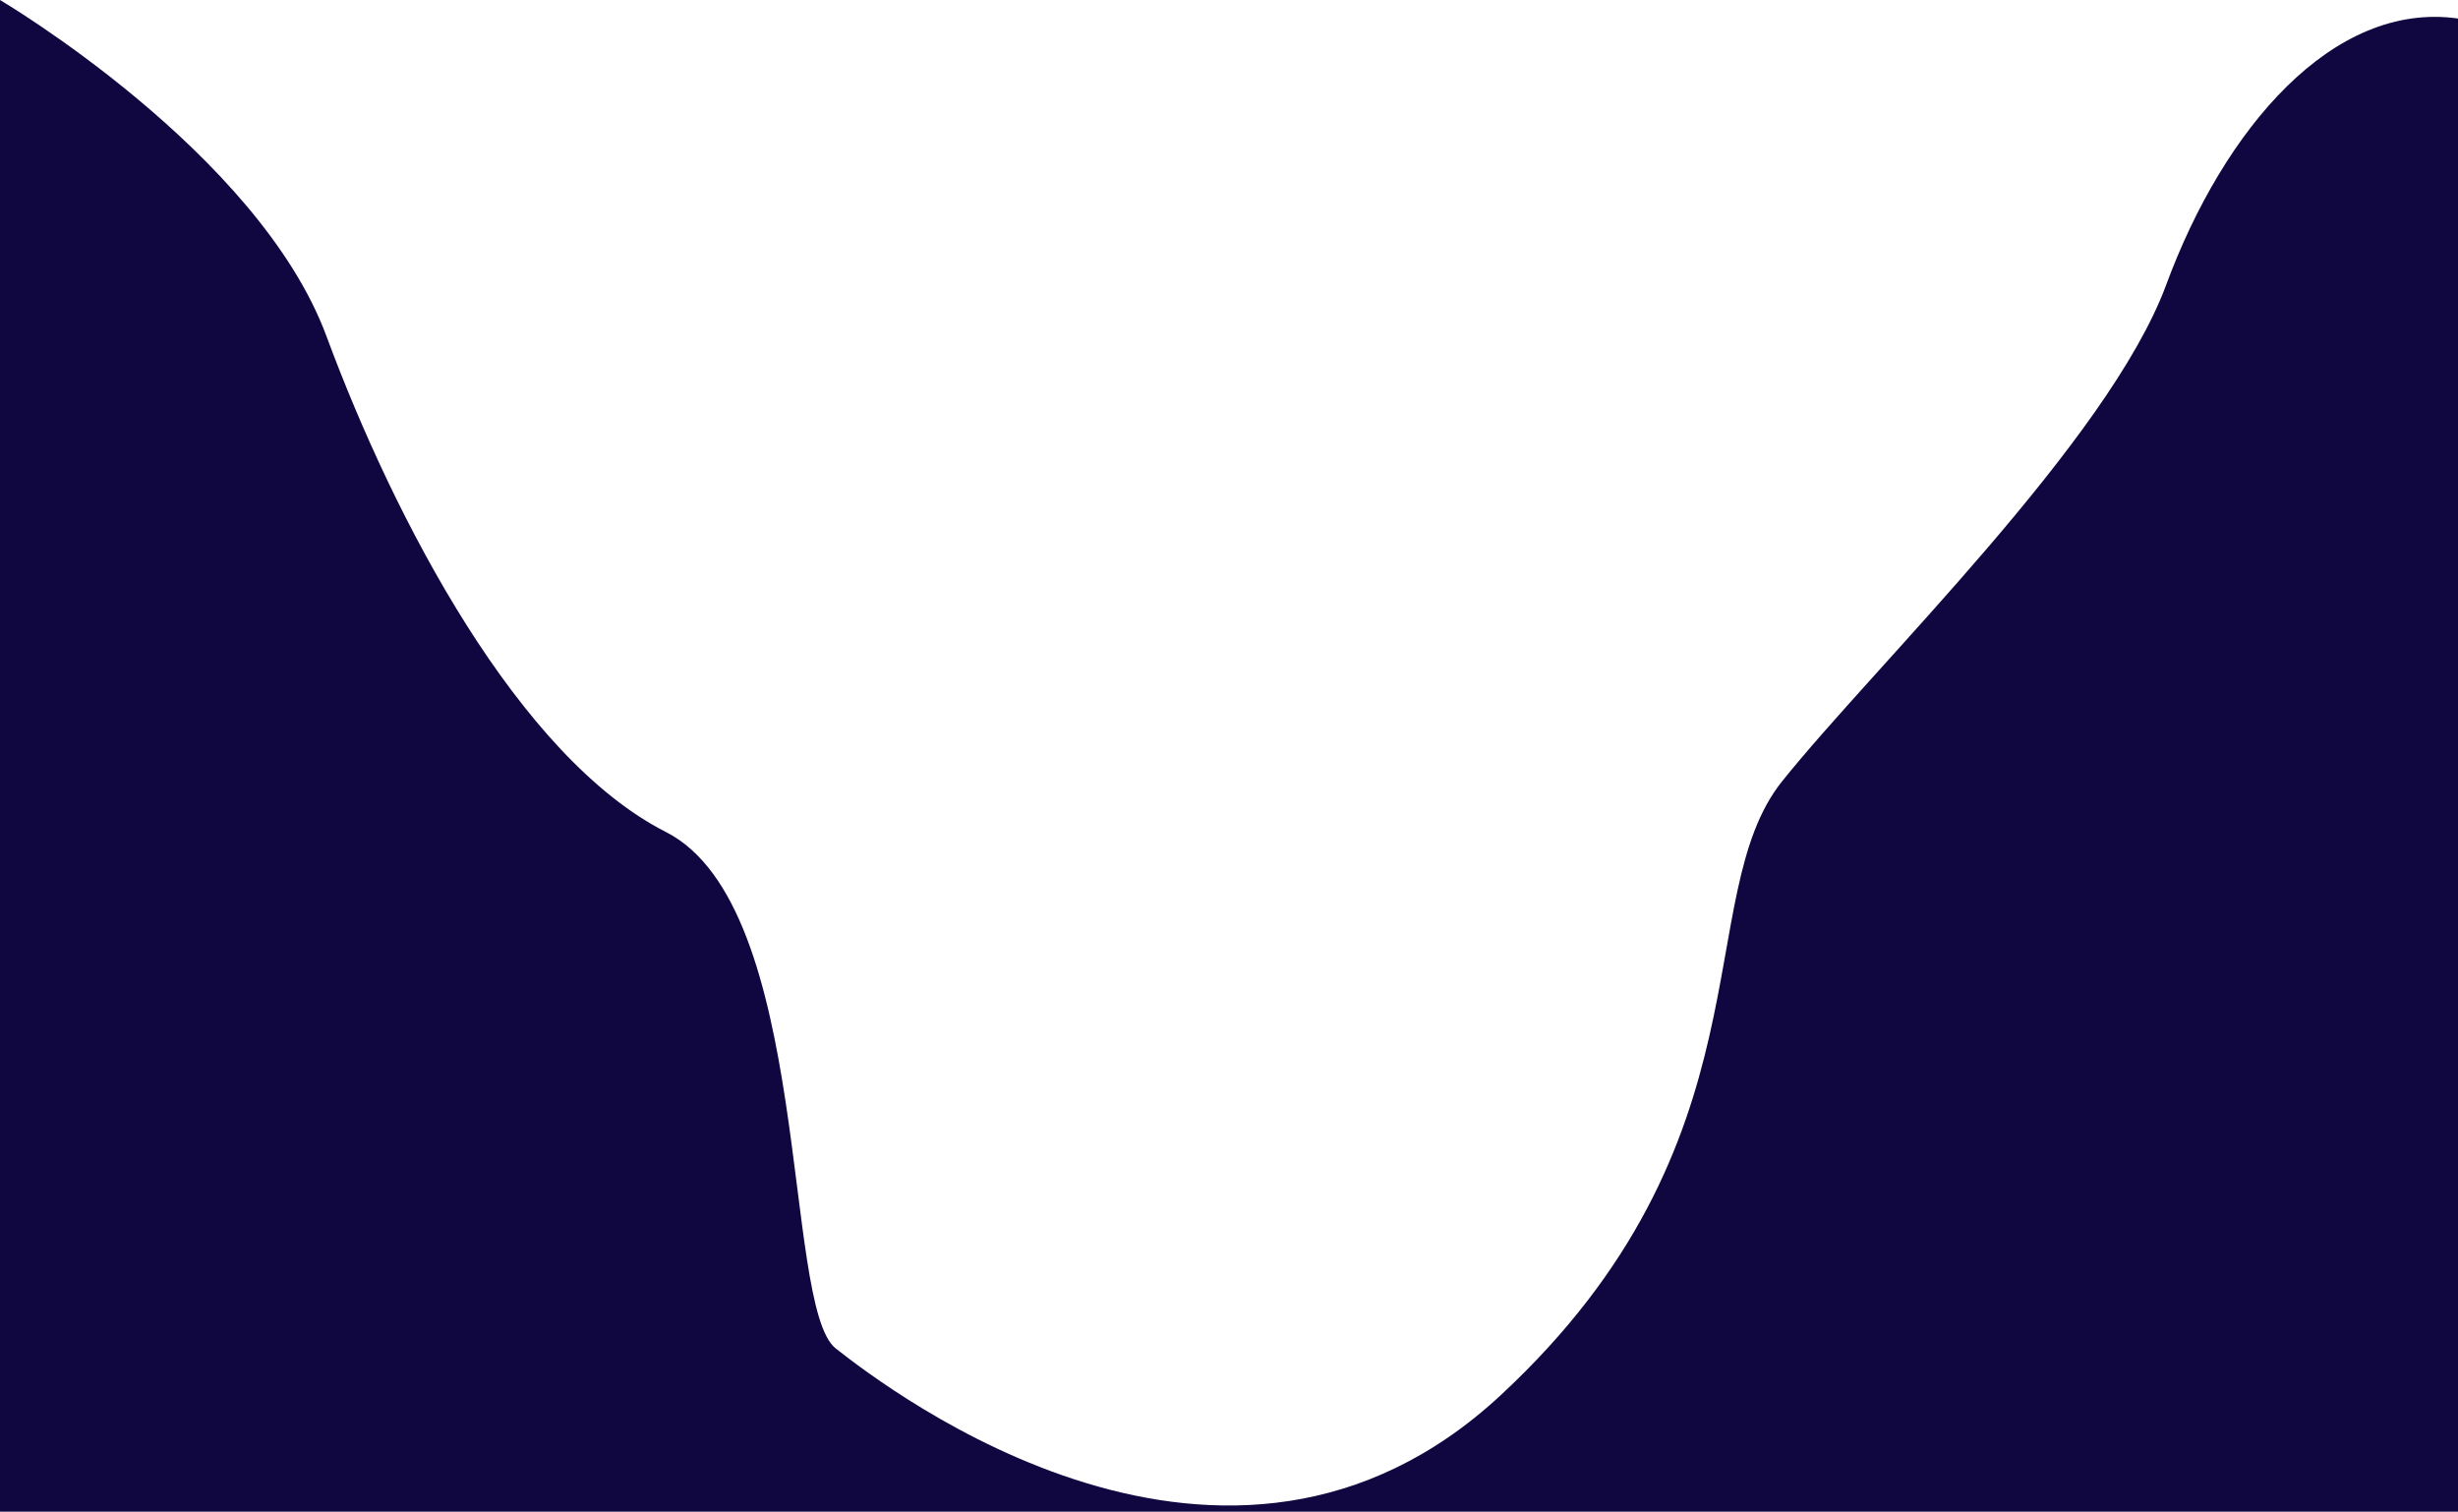 <svg xmlns="http://www.w3.org/2000/svg" width="1920.001" height="1180.942" viewBox="0 0 1920.001 1180.942"><path id="Pfad_166" data-name="Pfad 166" d="M11592.271,12276.841s201.8,118.884,255.066,262.773,150.319,328.876,265.064,387.173,90.6,370.377,132.643,403.44,305.764,235.054,519.5,36.513,147.383-389.071,219.745-479.513,254.947-265.848,300.064-387.929,130.252-221.855,227.922-207.993v1166.478h-1920Z" transform="translate(-11592.271 -12276.841)" fill="#100740"></path></svg>